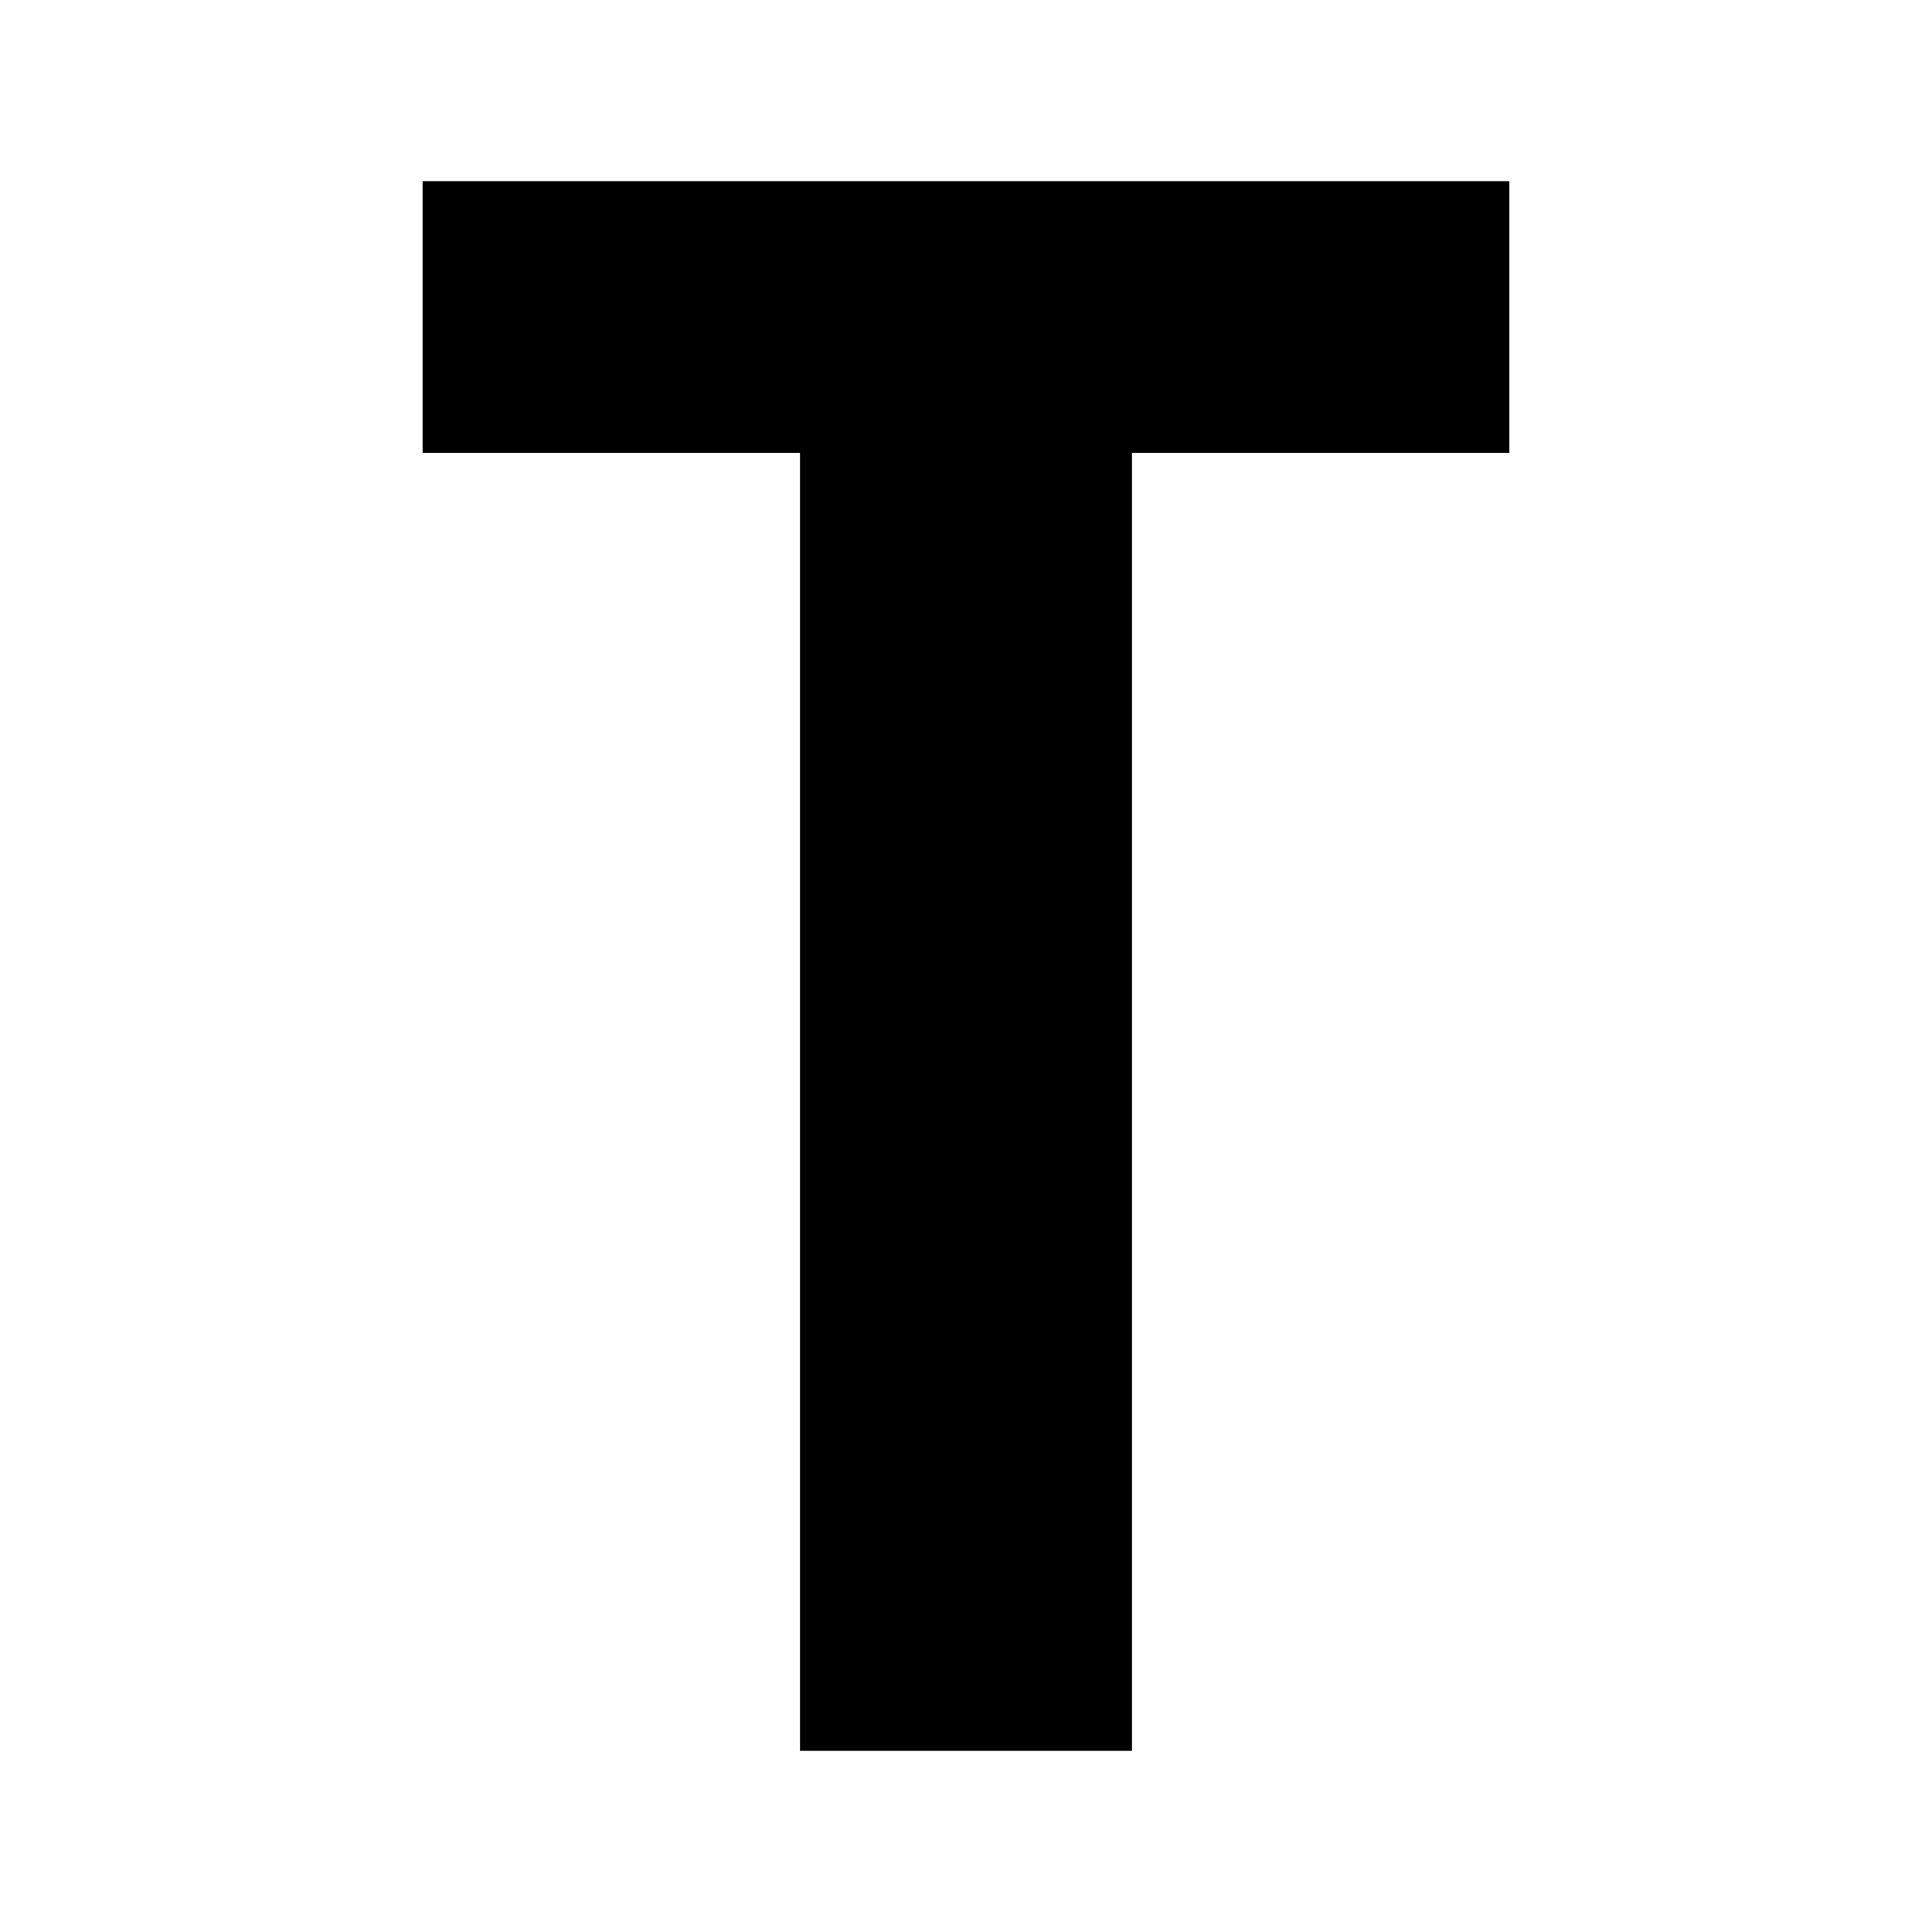 <?xml version="1.0" standalone="no"?>
<!DOCTYPE svg PUBLIC "-//W3C//DTD SVG 20010904//EN"
 "http://www.w3.org/TR/2001/REC-SVG-20010904/DTD/svg10.dtd">
<svg version="1.0" xmlns="http://www.w3.org/2000/svg"
 width="128pt" height="128pt" viewBox="0 0 128 128"
 preserveAspectRatio="xMidYMid meet">
<g transform="translate(0,128) scale(0.1,-0.1)"
fill="#000000" stroke="none">
<path d="M280 1070 l0 -90 125 0 125 0 0 -430 0 -430 110 0 110 0 0 430 0 430
125 0 125 0 0 90 0 90 -360 0 -360 0 0 -90z"/>
</g>
</svg>
